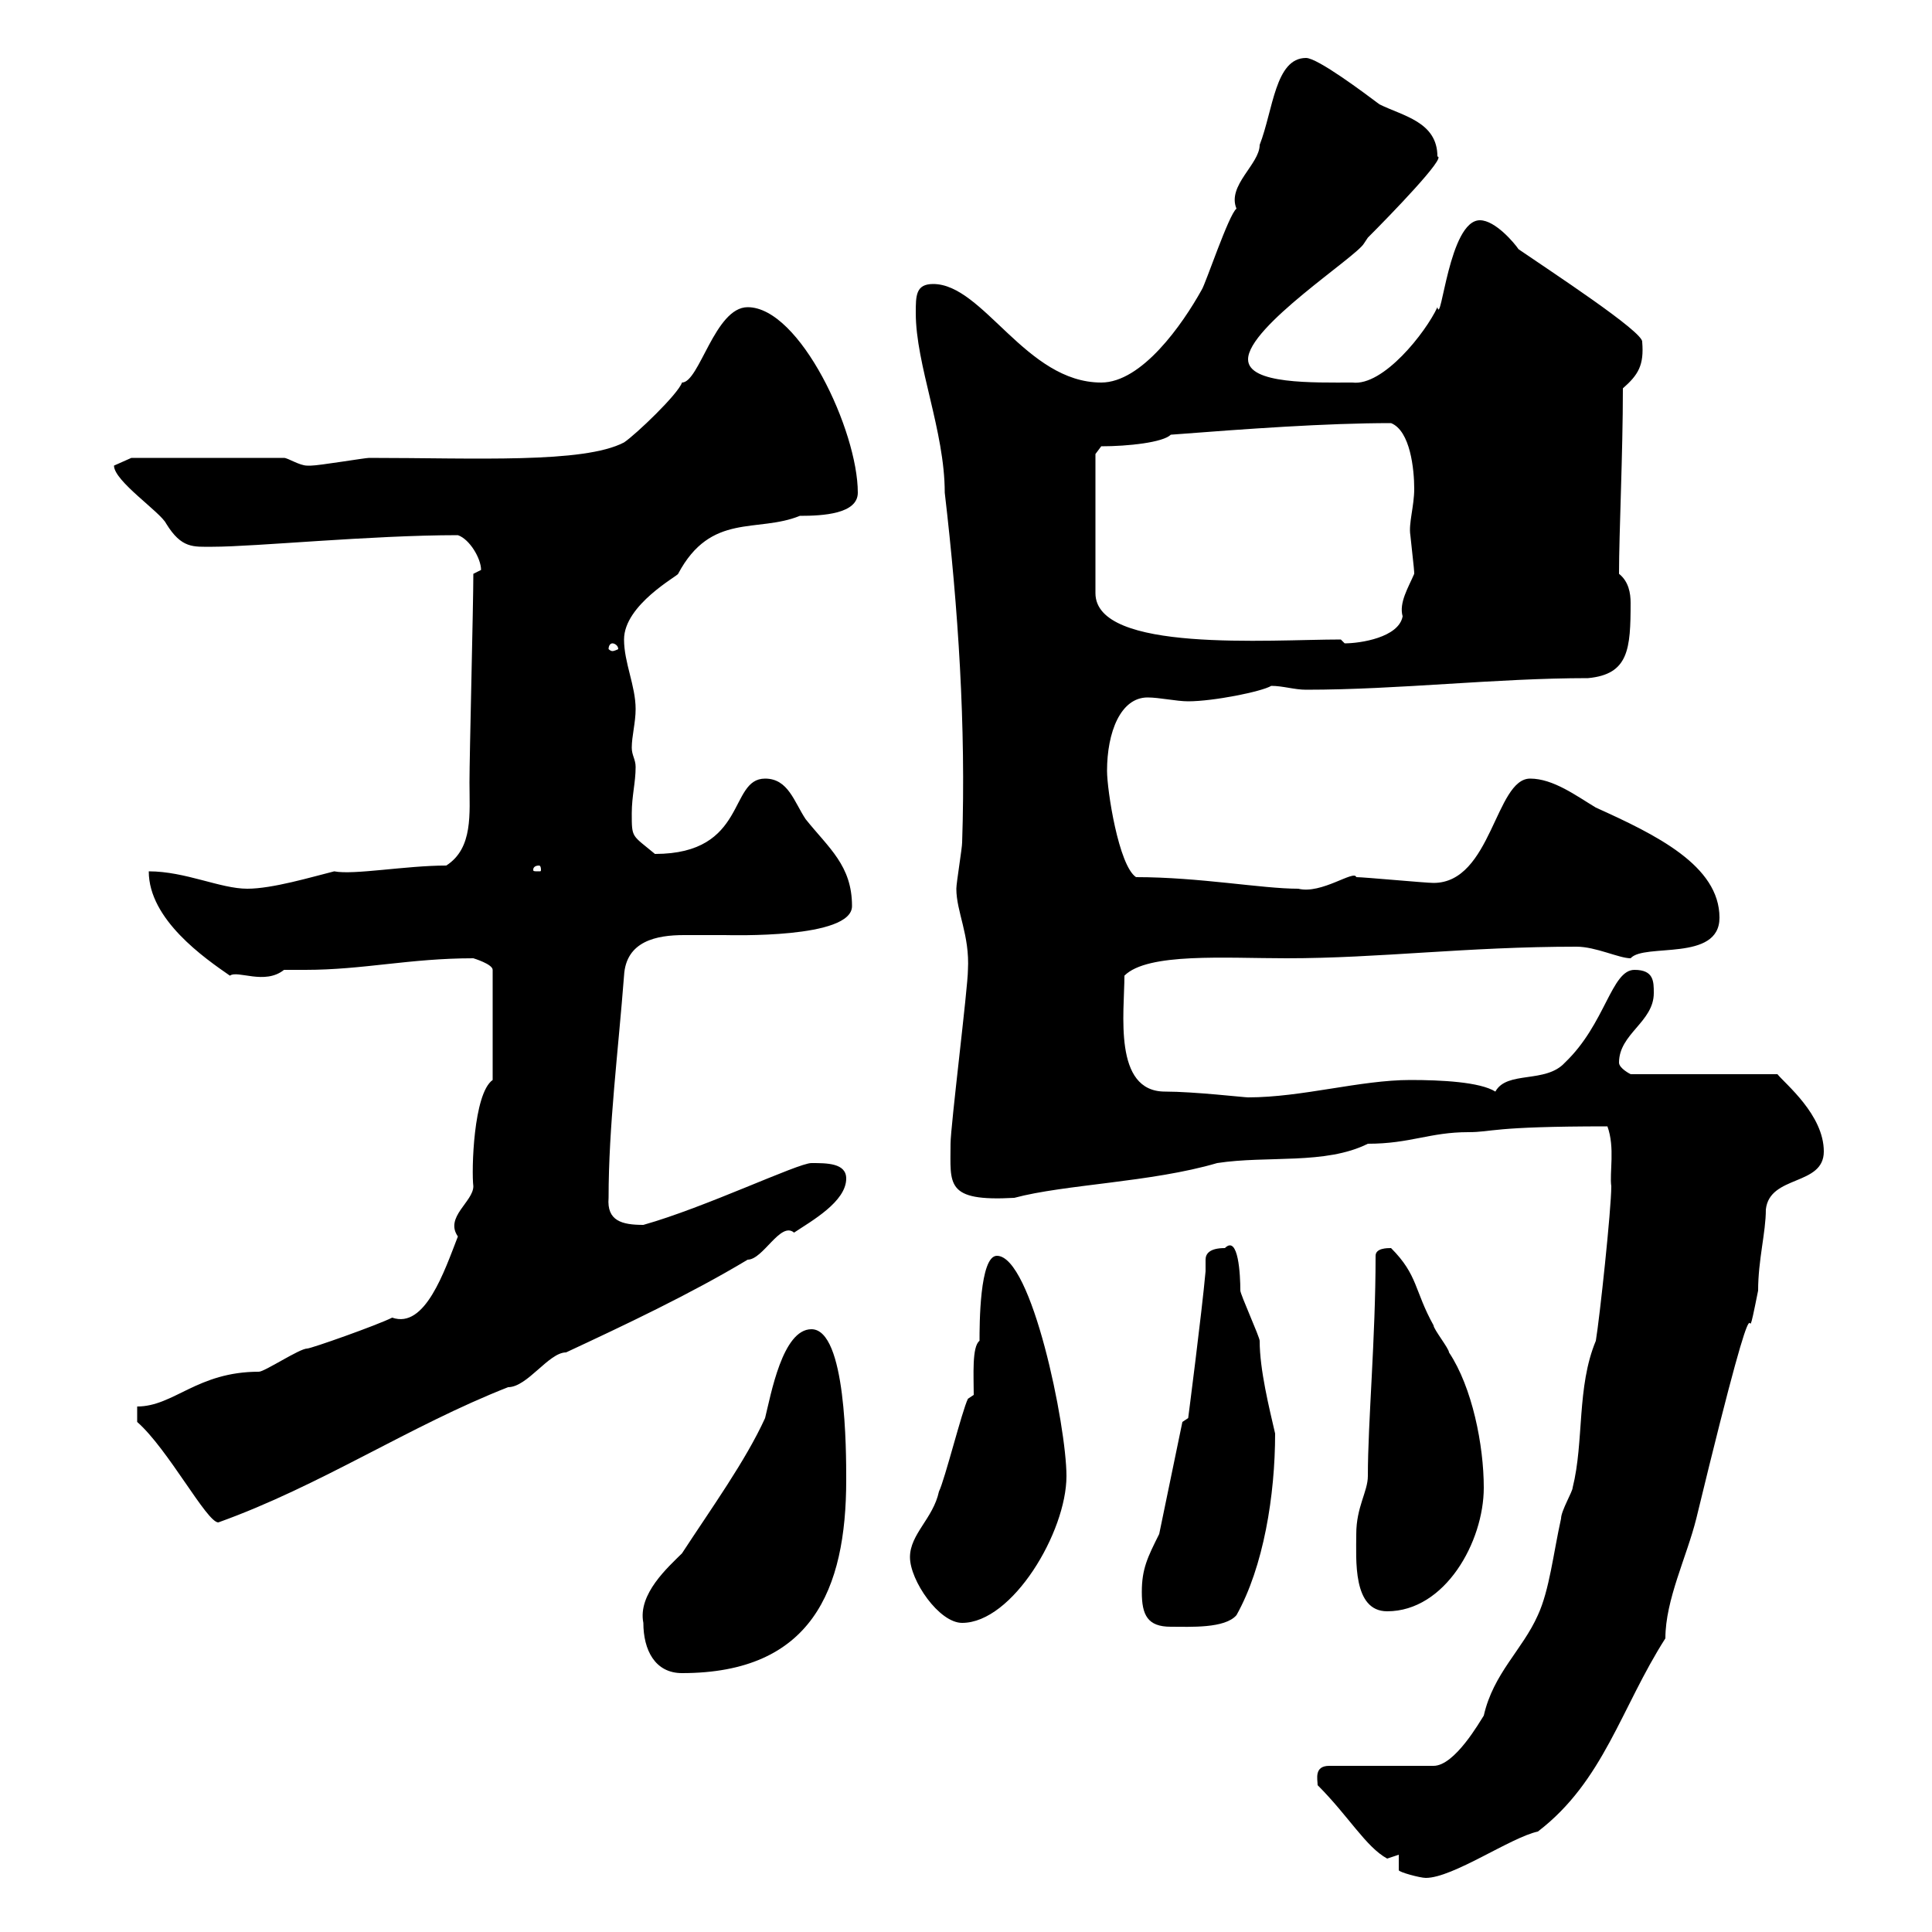 <svg xmlns="http://www.w3.org/2000/svg" xmlns:xlink="http://www.w3.org/1999/xlink" width="300" height="300"><path d="M217.20 288L217.20 290.40C217.20 290.70 220.50 291.60 221.40 291.60C225.60 291.60 234.60 285.30 238.80 284.40C249 276.60 251.70 265.20 258.60 254.40C258.60 248.40 261.90 241.80 263.40 235.80C275.10 187.50 270 215.40 273 200.40C273 195.60 274.20 191.40 274.20 187.80C274.80 182.40 283.20 184.20 283.20 178.80C283.20 173.10 277.20 168.30 276 166.80L253.20 166.80C253.20 166.80 251.40 165.90 251.40 165C251.40 160.50 256.80 158.70 256.80 154.20C256.80 152.40 256.80 150.60 253.80 150.60C250.20 150.60 249.30 159 243 165C240 168.30 234 166.20 232.20 169.50C229.80 168 223.80 167.70 219 167.70C211.20 167.70 202.20 170.40 193.80 170.40C193.20 170.40 185.40 169.50 180.90 169.50C172.80 169.50 174.60 157.20 174.60 151.50C178.20 147.90 190.20 148.80 199.80 148.80C214.20 148.80 227.70 147 244.80 147C247.80 147 251.40 148.80 253.20 148.80C255.30 146.40 267 149.40 267 142.50C267 134.40 257.10 129.60 247.80 125.40C244.80 123.60 241.20 120.90 237.60 120.90C232.20 120.90 231.60 137.10 222.60 137.10C221.40 137.10 211.80 136.20 210.60 136.20C210.30 135 205.20 138.90 201.60 138C195.90 138 186.30 136.20 176.40 136.20C173.70 134.40 171.90 122.70 171.90 119.70C171.90 113.70 174 108.30 178.20 108.30C180 108.30 182.70 108.90 184.50 108.90C188.40 108.90 195.90 107.40 197.40 106.50C199.20 106.50 201 107.10 202.80 107.10C217.20 107.10 232.20 105.30 246.60 105.30C252.90 104.70 253.20 100.80 253.20 93.60C253.20 92.10 252.90 90.30 251.40 89.10C251.40 82.80 252 70.50 252 60.30C254.40 58.20 255.30 56.70 255 53.10C255.30 51.60 240.60 42 235.80 38.70C235.20 37.80 232.20 34.20 229.80 34.20C225 34.20 223.80 50.70 223.20 47.70C221.40 51.60 214.80 60 210 59.40C204 59.40 193.80 59.70 193.80 55.80C193.80 50.70 210.60 39.90 211.80 37.80C211.80 37.80 212.40 36.90 212.40 36.90C216 33.30 224.70 24.30 223.20 24.30C223.20 18.90 217.80 18 214.20 16.20C211.80 14.40 204.60 9 202.80 9C198 9 197.70 17.10 195.60 22.50C195.60 25.50 190.50 28.80 192 32.40C190.80 33.30 187.20 44.10 186.60 45C183.60 50.40 177.30 59.40 171 59.40C159.30 59.40 152.70 44.10 144.90 44.10C142.20 44.10 142.20 45.90 142.20 48.60C142.20 56.70 146.70 66.90 146.70 76.50C148.80 94.50 150 112.80 149.40 130.80C149.40 131.70 148.50 137.10 148.50 138C148.50 141.60 150.60 145.20 150.30 150.60C150.30 153.30 147.60 174.90 147.60 177.60C147.60 183.90 146.70 186.60 157.50 186C165.30 183.90 178.80 183.60 189 180.60C196.80 179.40 205.80 180.90 212.40 177.60C219 177.60 222 175.80 228 175.80C231.90 175.80 231.30 174.90 249.60 174.90C250.80 178.20 249.90 182.10 250.20 184.20C250.20 187.80 248.40 204.60 247.80 208.20C244.80 215.40 246 223.80 244.20 231C244.20 231.60 242.40 234.60 242.40 235.80C241.20 241.20 240.60 246.90 238.80 250.80C236.40 256.20 231.90 259.80 230.40 266.40C229.80 267.30 225.90 274.20 222.60 274.20L206.40 274.20C204 274.20 204.60 276.30 204.60 277.20C209.40 282 212.10 286.80 215.40 288.60C215.40 288.60 217.20 288 217.20 288ZM99.90 252C99.90 256.20 101.70 259.80 105.90 259.80C126 259.80 131.40 246.90 131.40 229.80C131.40 225.30 131.40 206.40 126 206.40C121.50 206.40 119.70 216.60 118.80 220.20C115.80 226.80 110.40 234.30 105.90 241.20C103.80 243.30 99 247.50 99.90 252ZM177.30 247.20C177.30 250.80 178.20 252.60 181.80 252.60C184.80 252.60 190.20 252.90 192 250.80C196.20 243.30 198 232.20 198 222.60C197.10 218.70 195.60 212.70 195.60 208.20C195.60 207.60 192.60 201 192.60 200.40C192.60 198 192.30 191.70 190.20 193.80C187.80 193.80 187.20 194.70 187.20 195.60C187.20 196.20 187.20 196.80 187.20 197.40C186.60 204 184.50 220.20 184.50 220.20L183.60 220.80L180 238.20C178.20 241.80 177.30 243.60 177.30 247.20ZM141.30 241.80C141.30 245.40 145.80 252 149.40 252C157.20 252 165.60 237.90 165.60 229.20C165.60 221.40 160.20 195 154.80 195C152.10 195 152.10 205.80 152.10 208.20C150.90 209.10 151.20 213.60 151.20 216.60L150.30 217.20C149.40 219 146.70 229.80 145.80 231.60C144.90 235.80 141.30 238.20 141.30 241.80ZM210.60 238.20C210.60 242.10 210 250.20 215.40 250.20C224.40 250.20 230.40 239.40 230.40 231C230.40 224.40 228.60 215.40 225 210C225 209.40 222.60 206.40 222.60 205.80C219.60 200.40 220.20 198 216 193.80C215.40 193.80 213.60 193.80 213.60 195C213.60 207.90 212.40 220.80 212.40 229.20C212.40 231.60 210.60 234 210.60 238.20ZM21.30 220.80C26.10 225 32.10 236.40 33.90 236.40C49.80 230.70 63.60 221.40 78.90 215.40C81.90 215.40 85.20 210 87.90 210C96.90 205.80 107.10 201 116.10 195.60C118.50 195.60 121.20 189.60 123.30 191.40C126 189.60 131.40 186.60 131.40 183C131.40 180.60 128.40 180.60 126 180.60C123.90 180.60 109.50 187.50 99.90 190.20C96.60 190.20 94.20 189.60 94.50 186C94.50 174.90 96 163.20 96.90 151.50C97.20 146.10 102 145.20 106.20 145.20C108 145.20 110.40 145.20 112.50 145.20C113.40 145.20 132.30 145.80 132.30 140.70C132.30 134.40 128.70 131.70 125.10 127.20C123.30 124.50 122.40 120.90 118.80 120.90C113.10 120.90 116.10 132.60 101.70 132.60C98.10 129.60 98.10 130.20 98.10 126.30C98.10 123.60 98.70 121.50 98.70 119.10C98.70 117.90 98.10 117.30 98.10 116.10C98.10 114.30 98.70 112.20 98.70 110.10C98.70 106.50 96.90 102.90 96.90 99.30C96.90 93.90 105.30 89.40 105.30 89.10C110.40 79.50 117.60 82.80 124.20 80.10C127.80 80.10 133.20 79.80 133.20 76.50C133.20 66.90 124.20 47.70 116.10 47.70C111 47.70 108.60 59.40 105.90 59.40C105.30 61.20 98.70 67.50 96.90 68.70C90.60 72 73.80 71.10 57.30 71.10C56.70 71.10 49.50 72.30 48.30 72.30C48.30 72.30 48.30 72.30 47.70 72.30C46.50 72.30 44.70 71.10 44.10 71.10L20.40 71.10C20.40 71.10 17.70 72.30 17.70 72.30C17.70 74.70 24.90 79.50 25.80 81.30C28.20 85.20 30 84.90 33 84.90C39.60 84.90 57.60 83.10 71.10 83.10C72.90 83.70 74.70 86.70 74.70 88.50C74.70 88.50 73.50 89.10 73.50 89.10C73.50 93.90 72.90 117.30 72.90 121.50C72.90 126.30 73.50 131.70 69.30 134.40C63 134.40 54.90 135.90 51.90 135.30C48.30 136.20 42.30 138 38.40 138C34.20 138 28.80 135.30 23.10 135.30C23.10 142.80 31.80 148.80 35.70 151.50C36.90 150.60 41.10 153 44.10 150.60C45 150.60 46.20 150.60 47.40 150.60C56.40 150.60 63.60 148.80 73.50 148.80C73.50 148.80 76.50 149.70 76.50 150.60L76.50 167.70C73.50 169.80 73.20 181.80 73.50 184.20C73.50 186.60 69 189 71.10 192C69 197.40 66 206.40 60.90 204.60C58.50 205.80 48.30 209.40 47.70 209.40C46.50 209.40 41.10 213 40.20 213C30.60 213 27 218.40 21.30 218.40ZM83.70 134.40C84 134.40 84 135 84 135C84 135.30 84 135.30 83.70 135.30C82.80 135.30 82.80 135.30 82.80 135C82.80 135 82.80 134.40 83.70 134.40ZM95.10 99.90C95.40 99.90 96 100.20 96 100.80C96 100.80 95.40 101.10 95.10 101.10C94.80 101.10 94.50 100.80 94.50 100.80C94.50 100.20 94.80 99.90 95.10 99.90ZM208.20 99.30C197.10 99.30 170.10 101.40 170.10 92.10L170.10 70.50L171 69.30C175.20 69.30 180.60 68.70 181.80 67.50C193.50 66.60 205.80 65.70 216 65.70C219 66.90 219.60 72.90 219.60 75.90C219.60 78.60 218.70 81.30 219 83.10C219.60 88.50 219.60 88.80 219.60 89.10C218.70 91.20 217.20 93.60 217.80 95.70C217.20 99 211.20 99.90 208.80 99.90C208.80 99.90 208.20 99.30 208.20 99.30Z"/></svg>